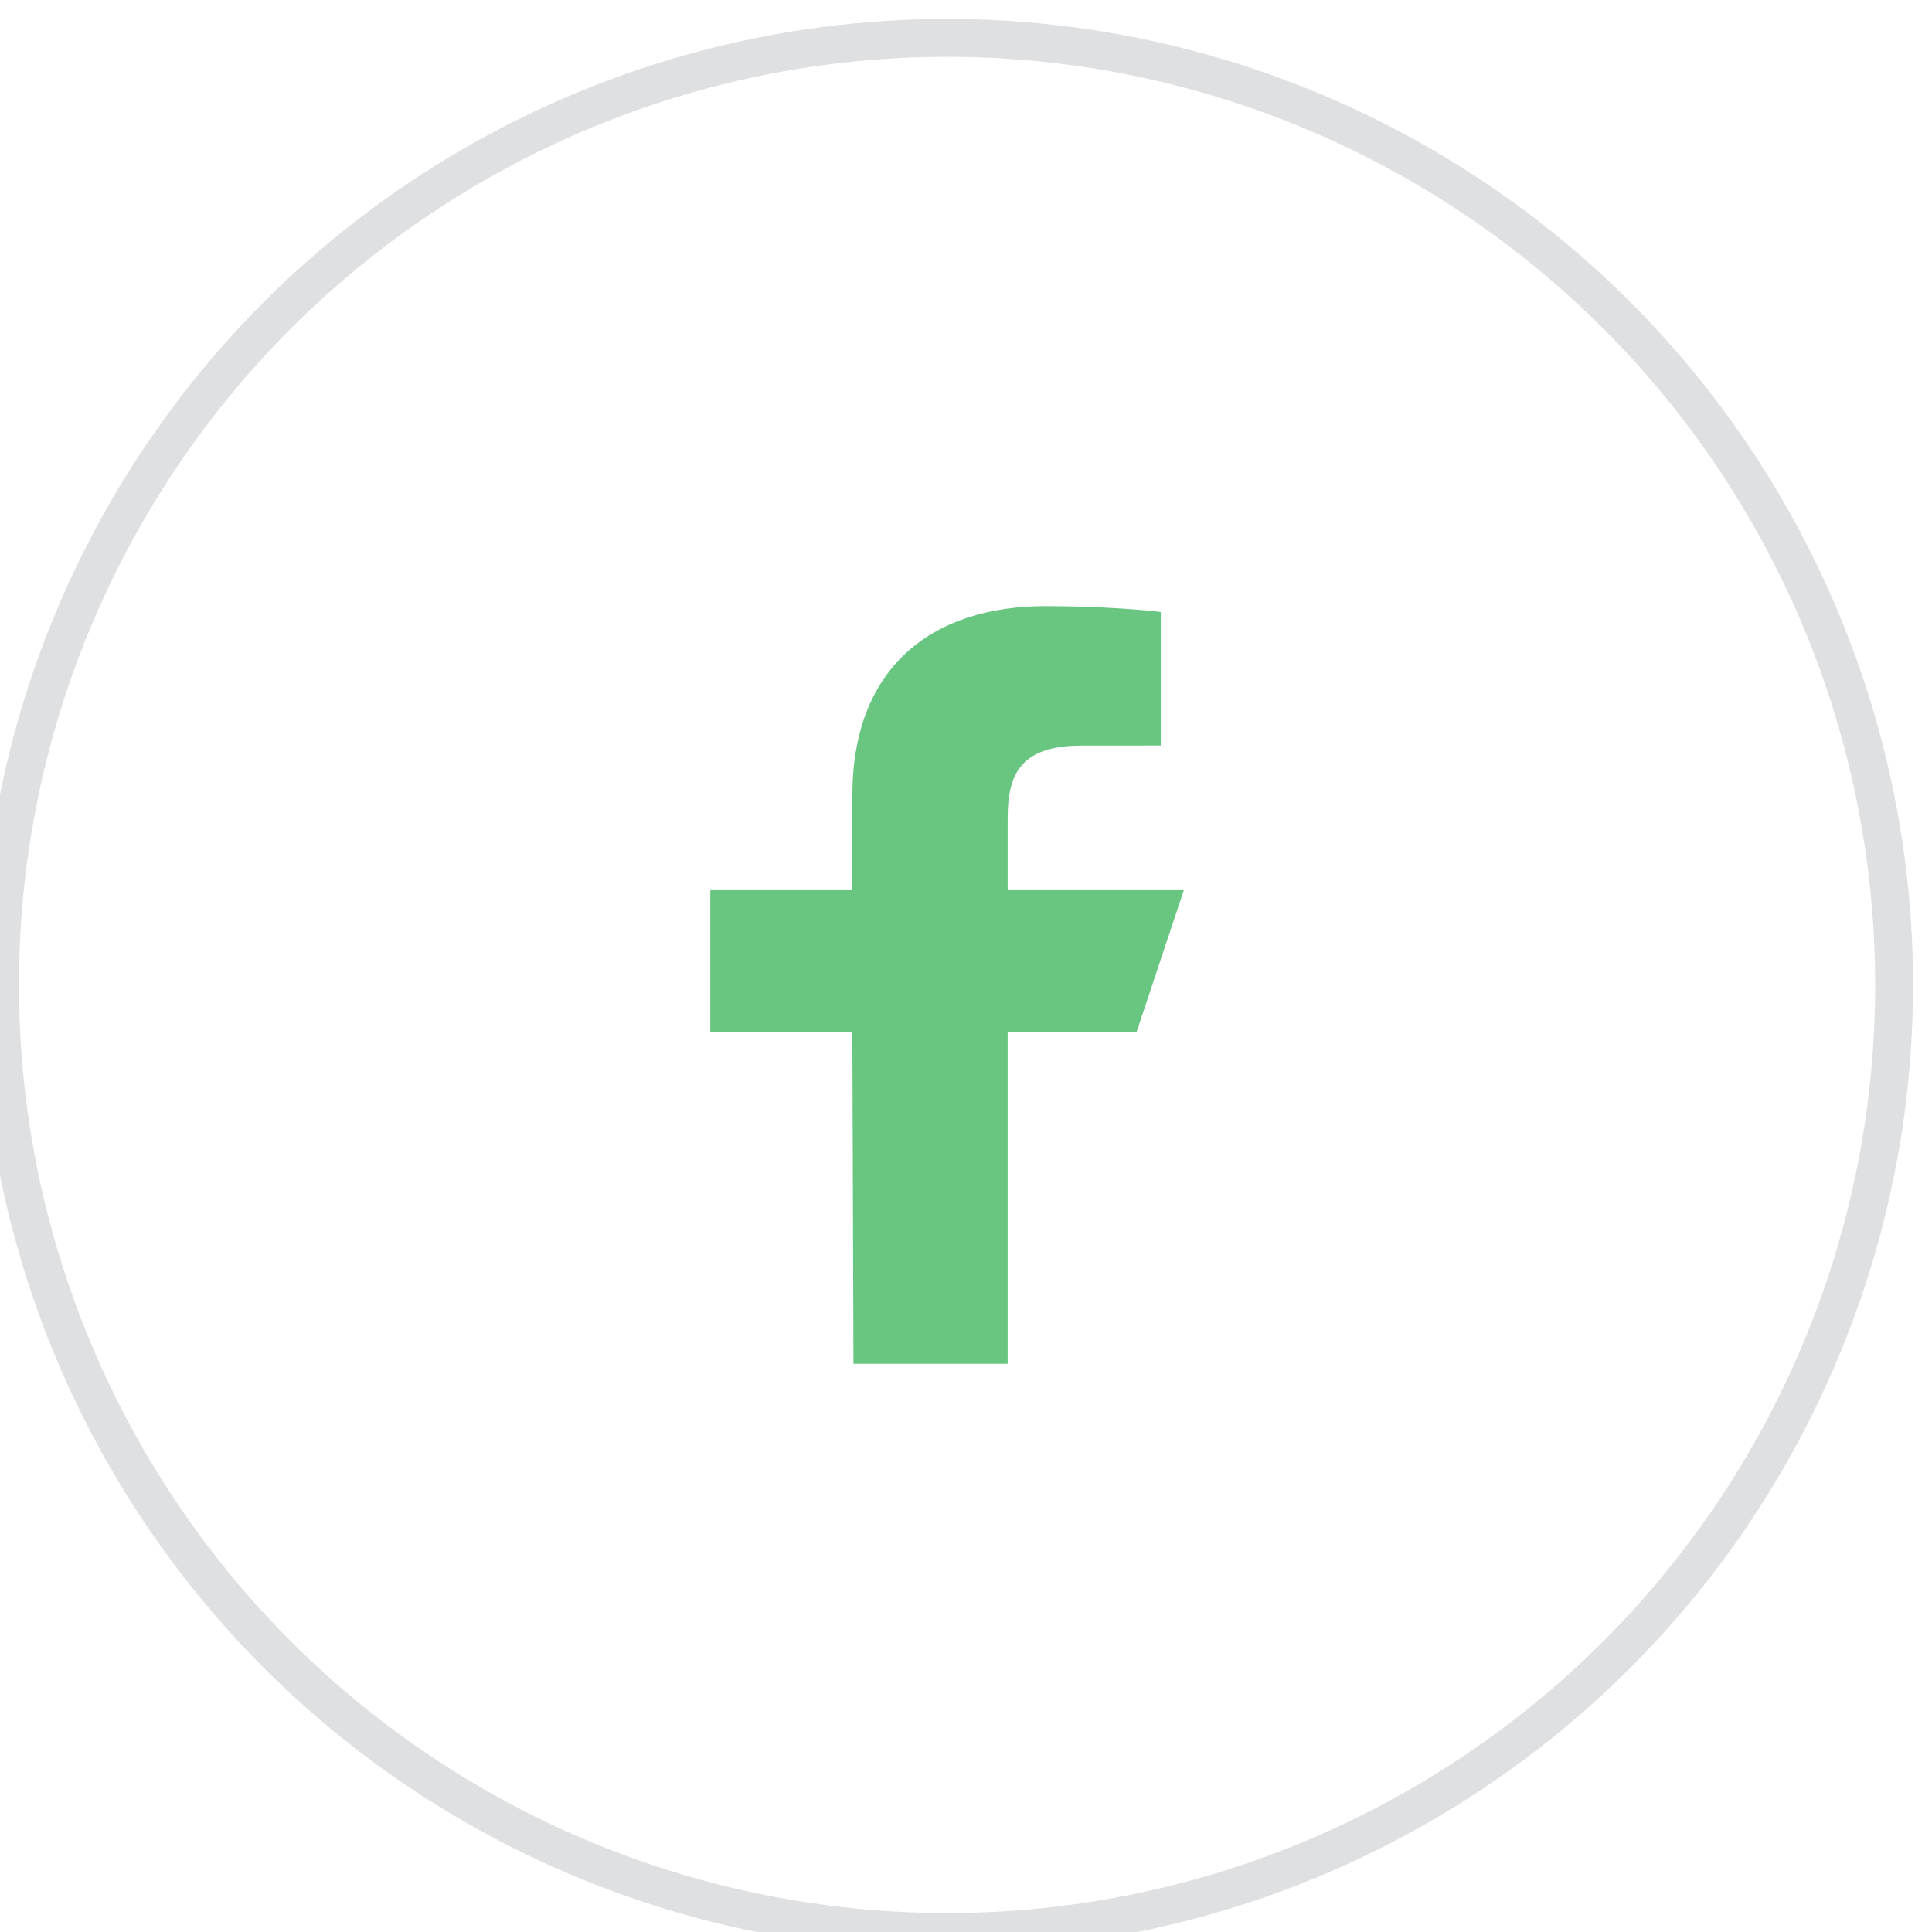 <?xml version="1.0" encoding="UTF-8"?> <svg xmlns="http://www.w3.org/2000/svg" width="51" height="51" viewBox="0 0 51 51" fill="none"> <circle opacity="0.3" cx="25" cy="26" r="25" stroke="#94989E"></circle> <path fill-rule="evenodd" clip-rule="evenodd" d="M22.529 36L22.5 27.25H18.75V23.5H22.5V21C22.5 17.626 24.589 16 27.599 16C29.041 16 30.28 16.107 30.641 16.155V19.681L28.554 19.682C26.917 19.682 26.6 20.46 26.6 21.602V23.5H31.25L30 27.25H26.6V36H22.529Z" fill="#69C681"></path> </svg> 